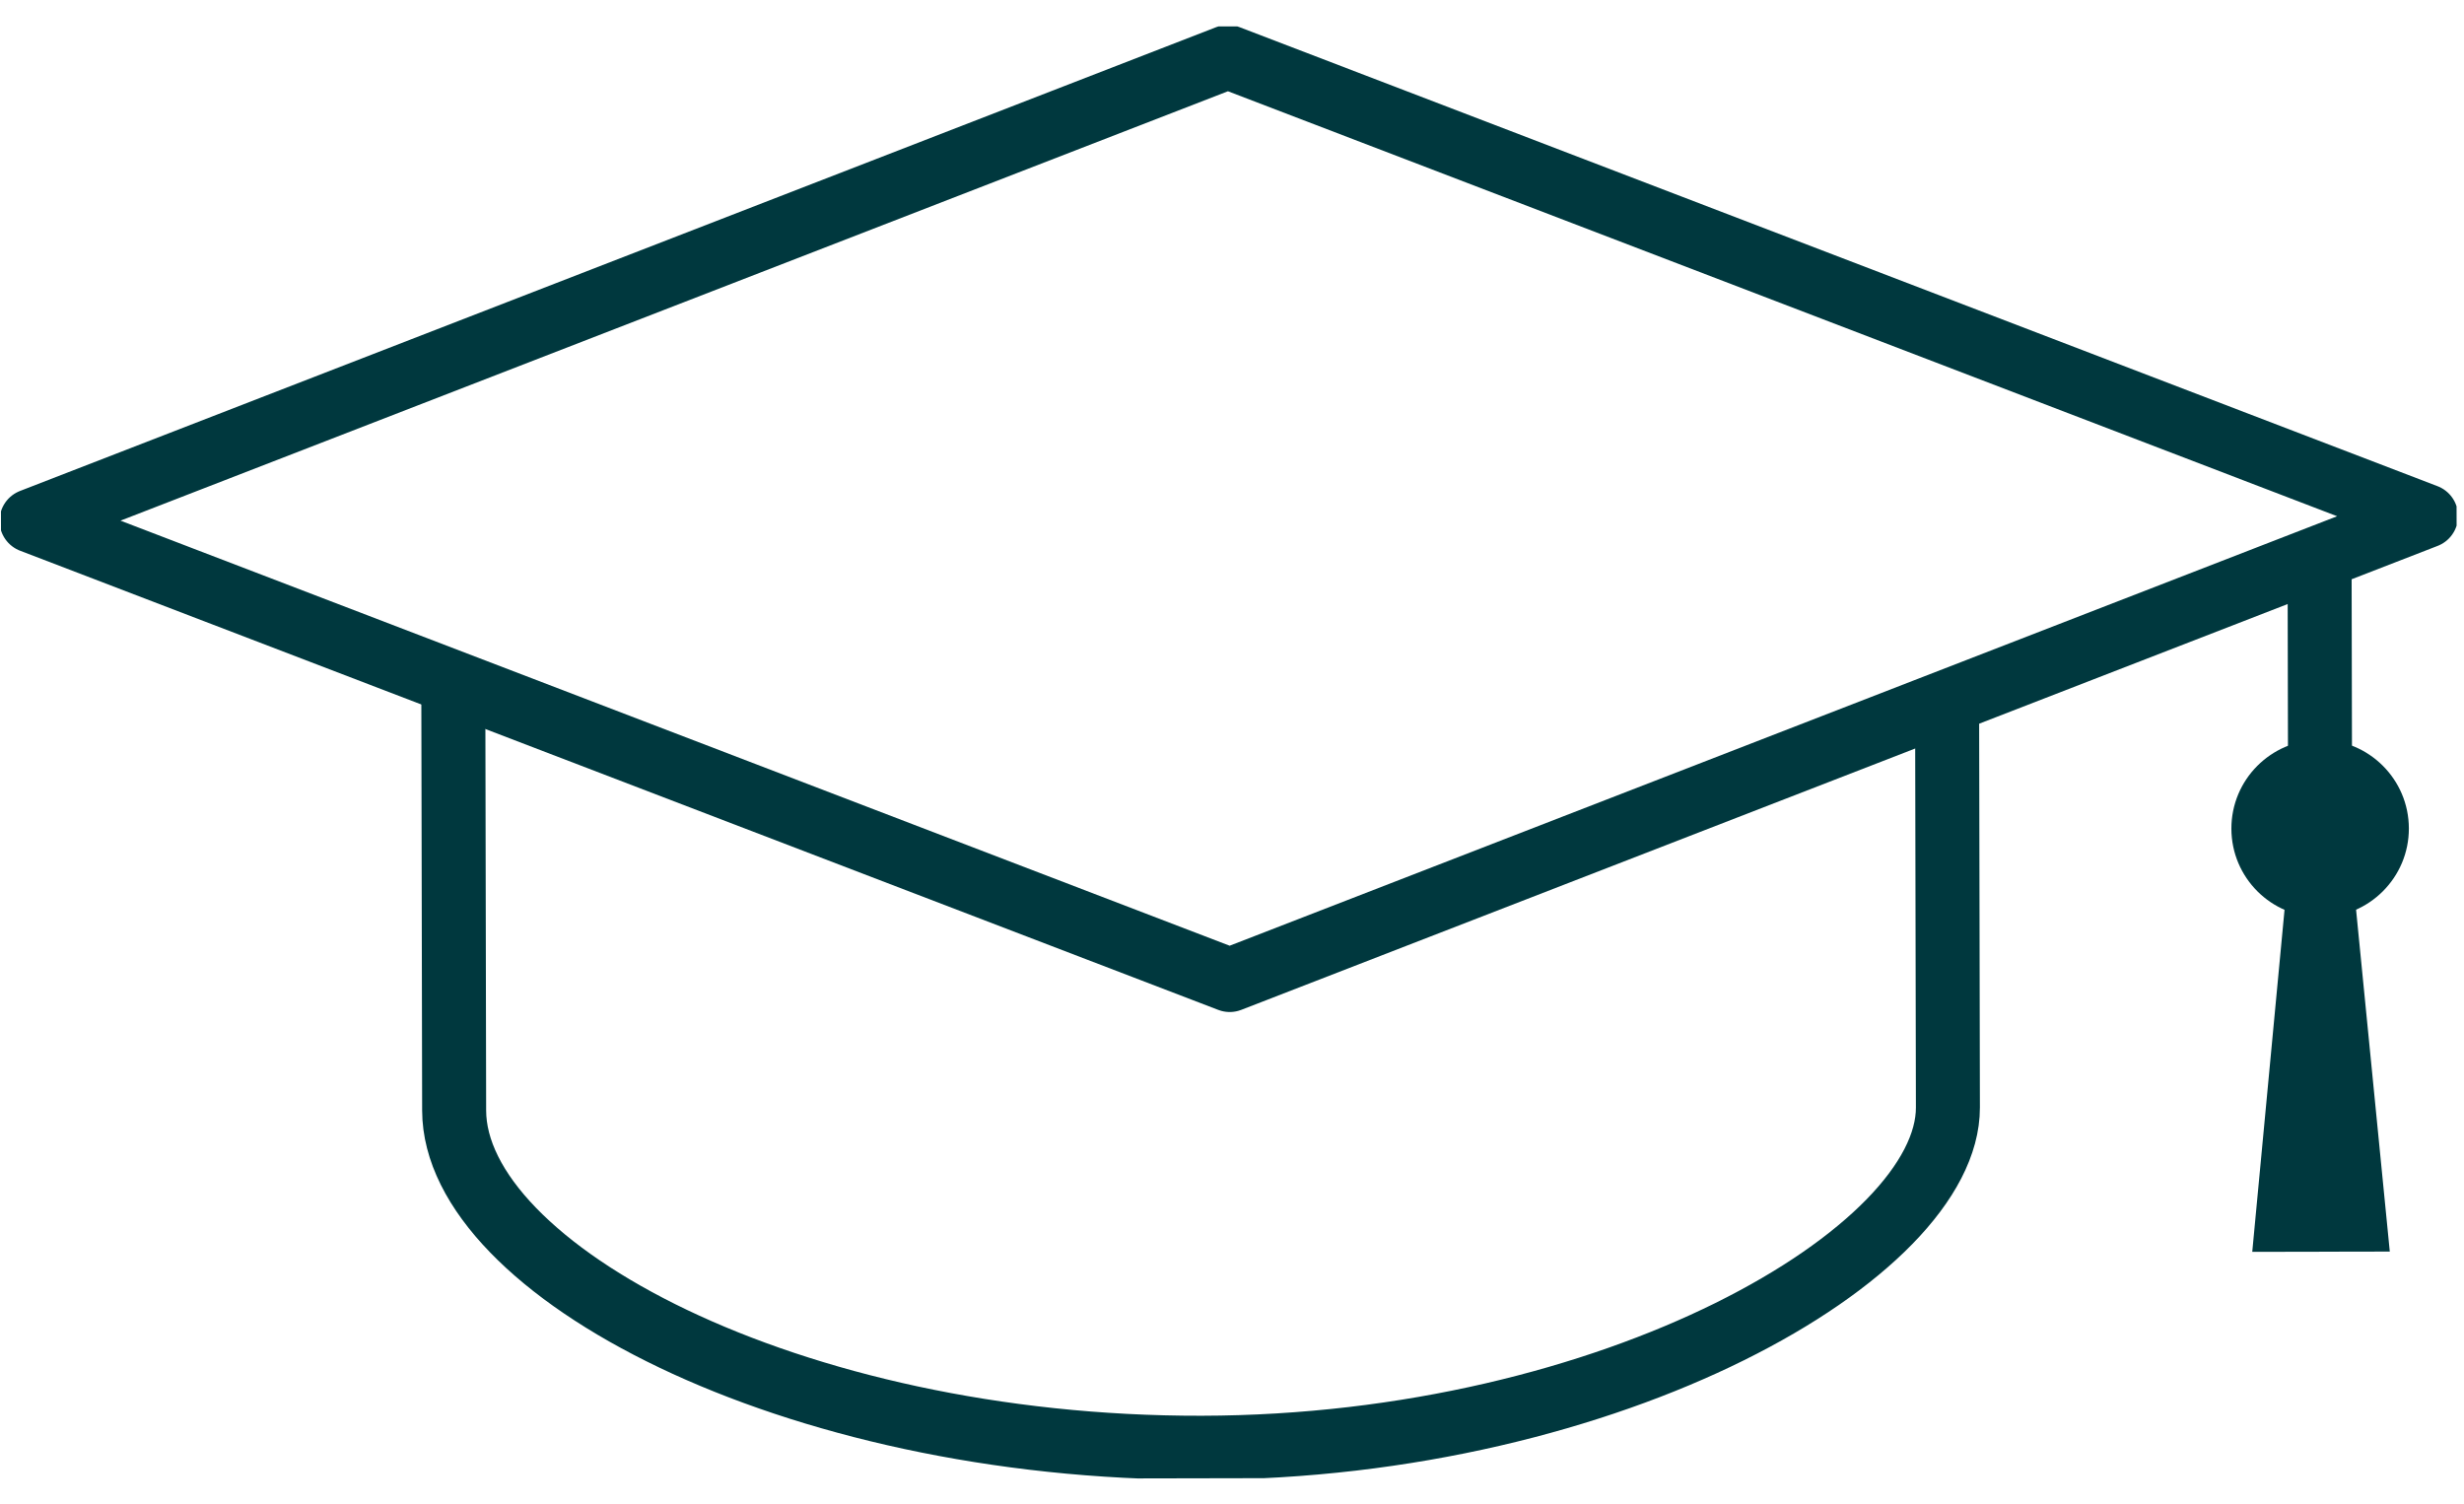 <svg width="77" height="47" viewBox="0 0 77 47" fill="none" xmlns="http://www.w3.org/2000/svg">
<g clip-path="url(#clip0_1965_6154)">
<path d="M14.166 21.487L14.192 34.704C14.202 39.653 24.661 45.269 37.553 45.243C50.445 45.218 60.881 39.139 60.872 34.611L60.846 21.394" stroke="#00383E" stroke-width="2" stroke-linejoin="round"/>
<path d="M38.429 30.626L0.985 16.276L38.371 1.78L75.815 16.127L38.429 30.626Z" stroke="#00383E" stroke-width="2" stroke-linejoin="round"/>
<path d="M72.509 28.665C74.041 28.662 75.28 27.418 75.277 25.887C75.274 24.355 74.03 23.116 72.498 23.119C70.967 23.122 69.728 24.366 69.731 25.898C69.734 27.429 70.978 28.668 72.509 28.665Z" fill="#00383E"/>
<path d="M73.521 27.352L72.532 27.354L72.486 27.354L71.493 27.356L70.383 39.121L72.509 39.117L72.555 39.116L74.681 39.112L73.521 27.352Z" fill="#00383E"/>
<path d="M72.487 17.419L72.503 25.324" stroke="#00383E" stroke-width="2" stroke-linejoin="round"/>
</g>
<defs>
<clipPath id="clip0_1965_6154">
<rect width="76.738" height="45.37" fill="white" transform="translate(0 0.902) rotate(-0.114)"/>
</clipPath>
</defs>
</svg>
